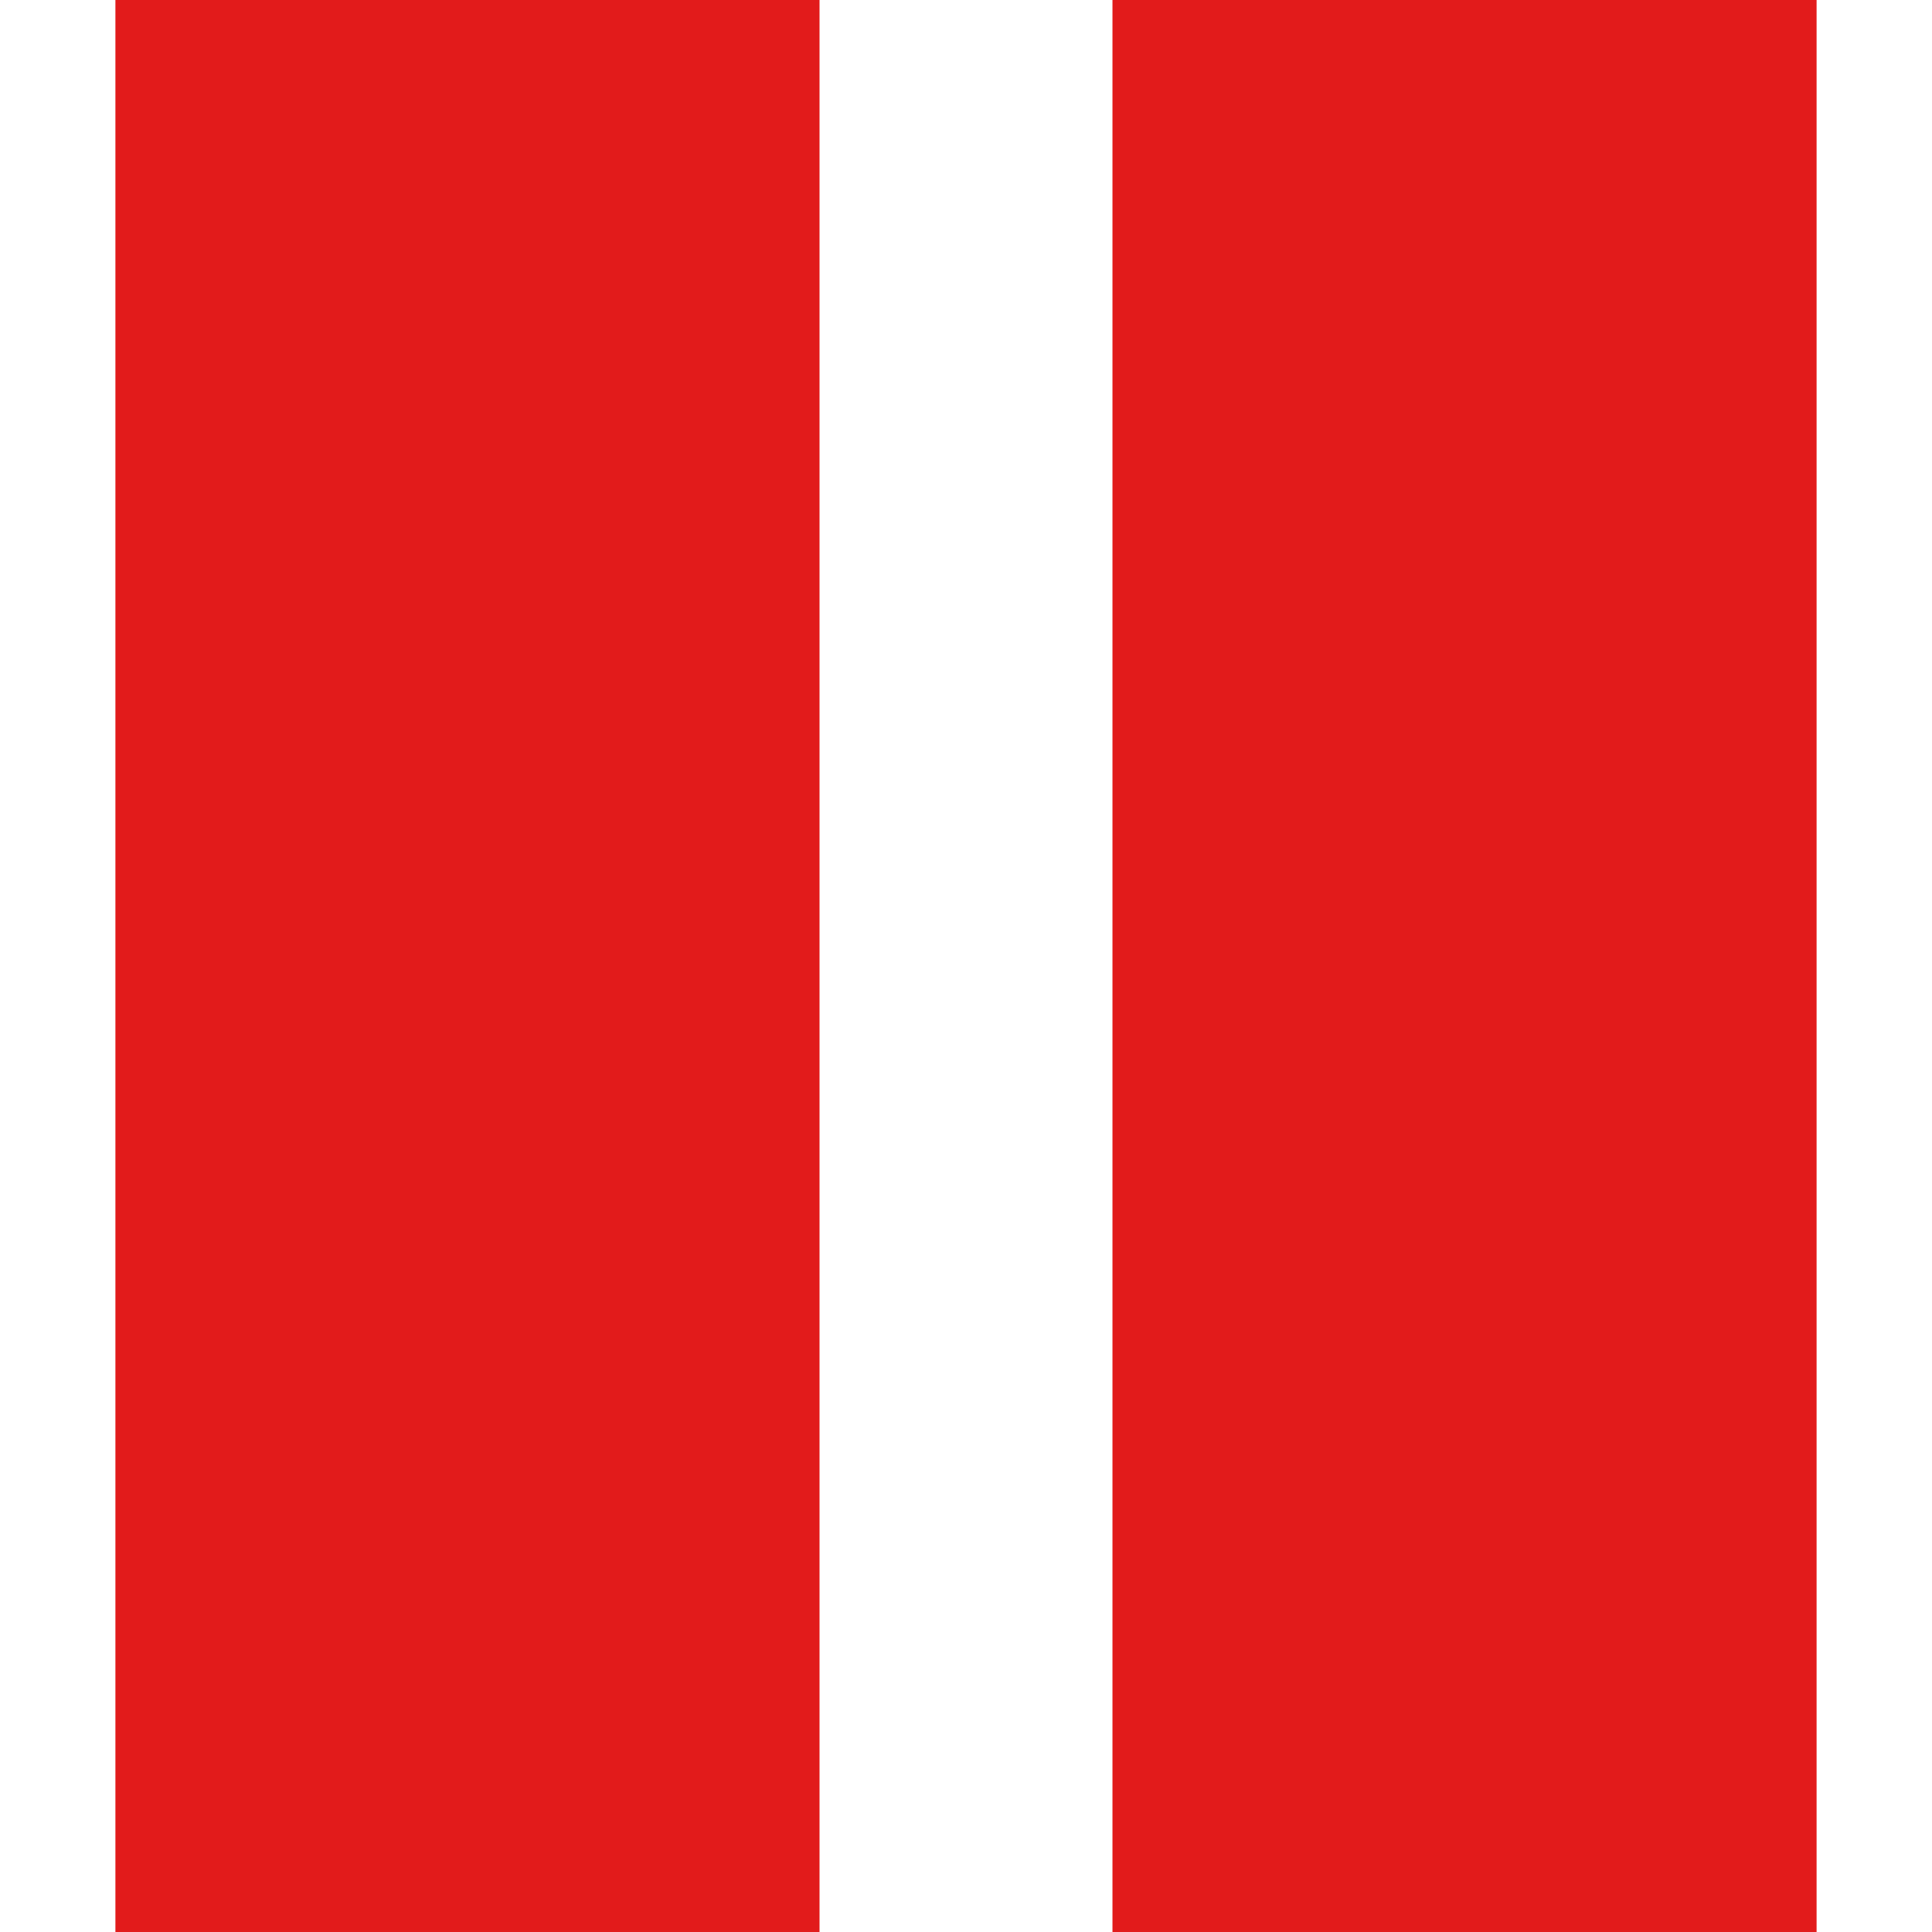 <?xml version="1.0" encoding="iso-8859-1"?>
<!-- Uploaded to: SVG Repo, www.svgrepo.com, Generator: SVG Repo Mixer Tools -->
<svg version="1.1" id="Layer_1" xmlns="http://www.w3.org/2000/svg" xmlns:xlink="http://www.w3.org/1999/xlink" 
	 viewBox="0 0 512 512" xml:space="preserve">
<g>
	<rect x="30.584" style="fill:#E21B1B;" width="186.6" height="512"/>
	<rect x="294.816" style="fill:#E21B1B;" width="186.6" height="512"/>
</g>
</svg>